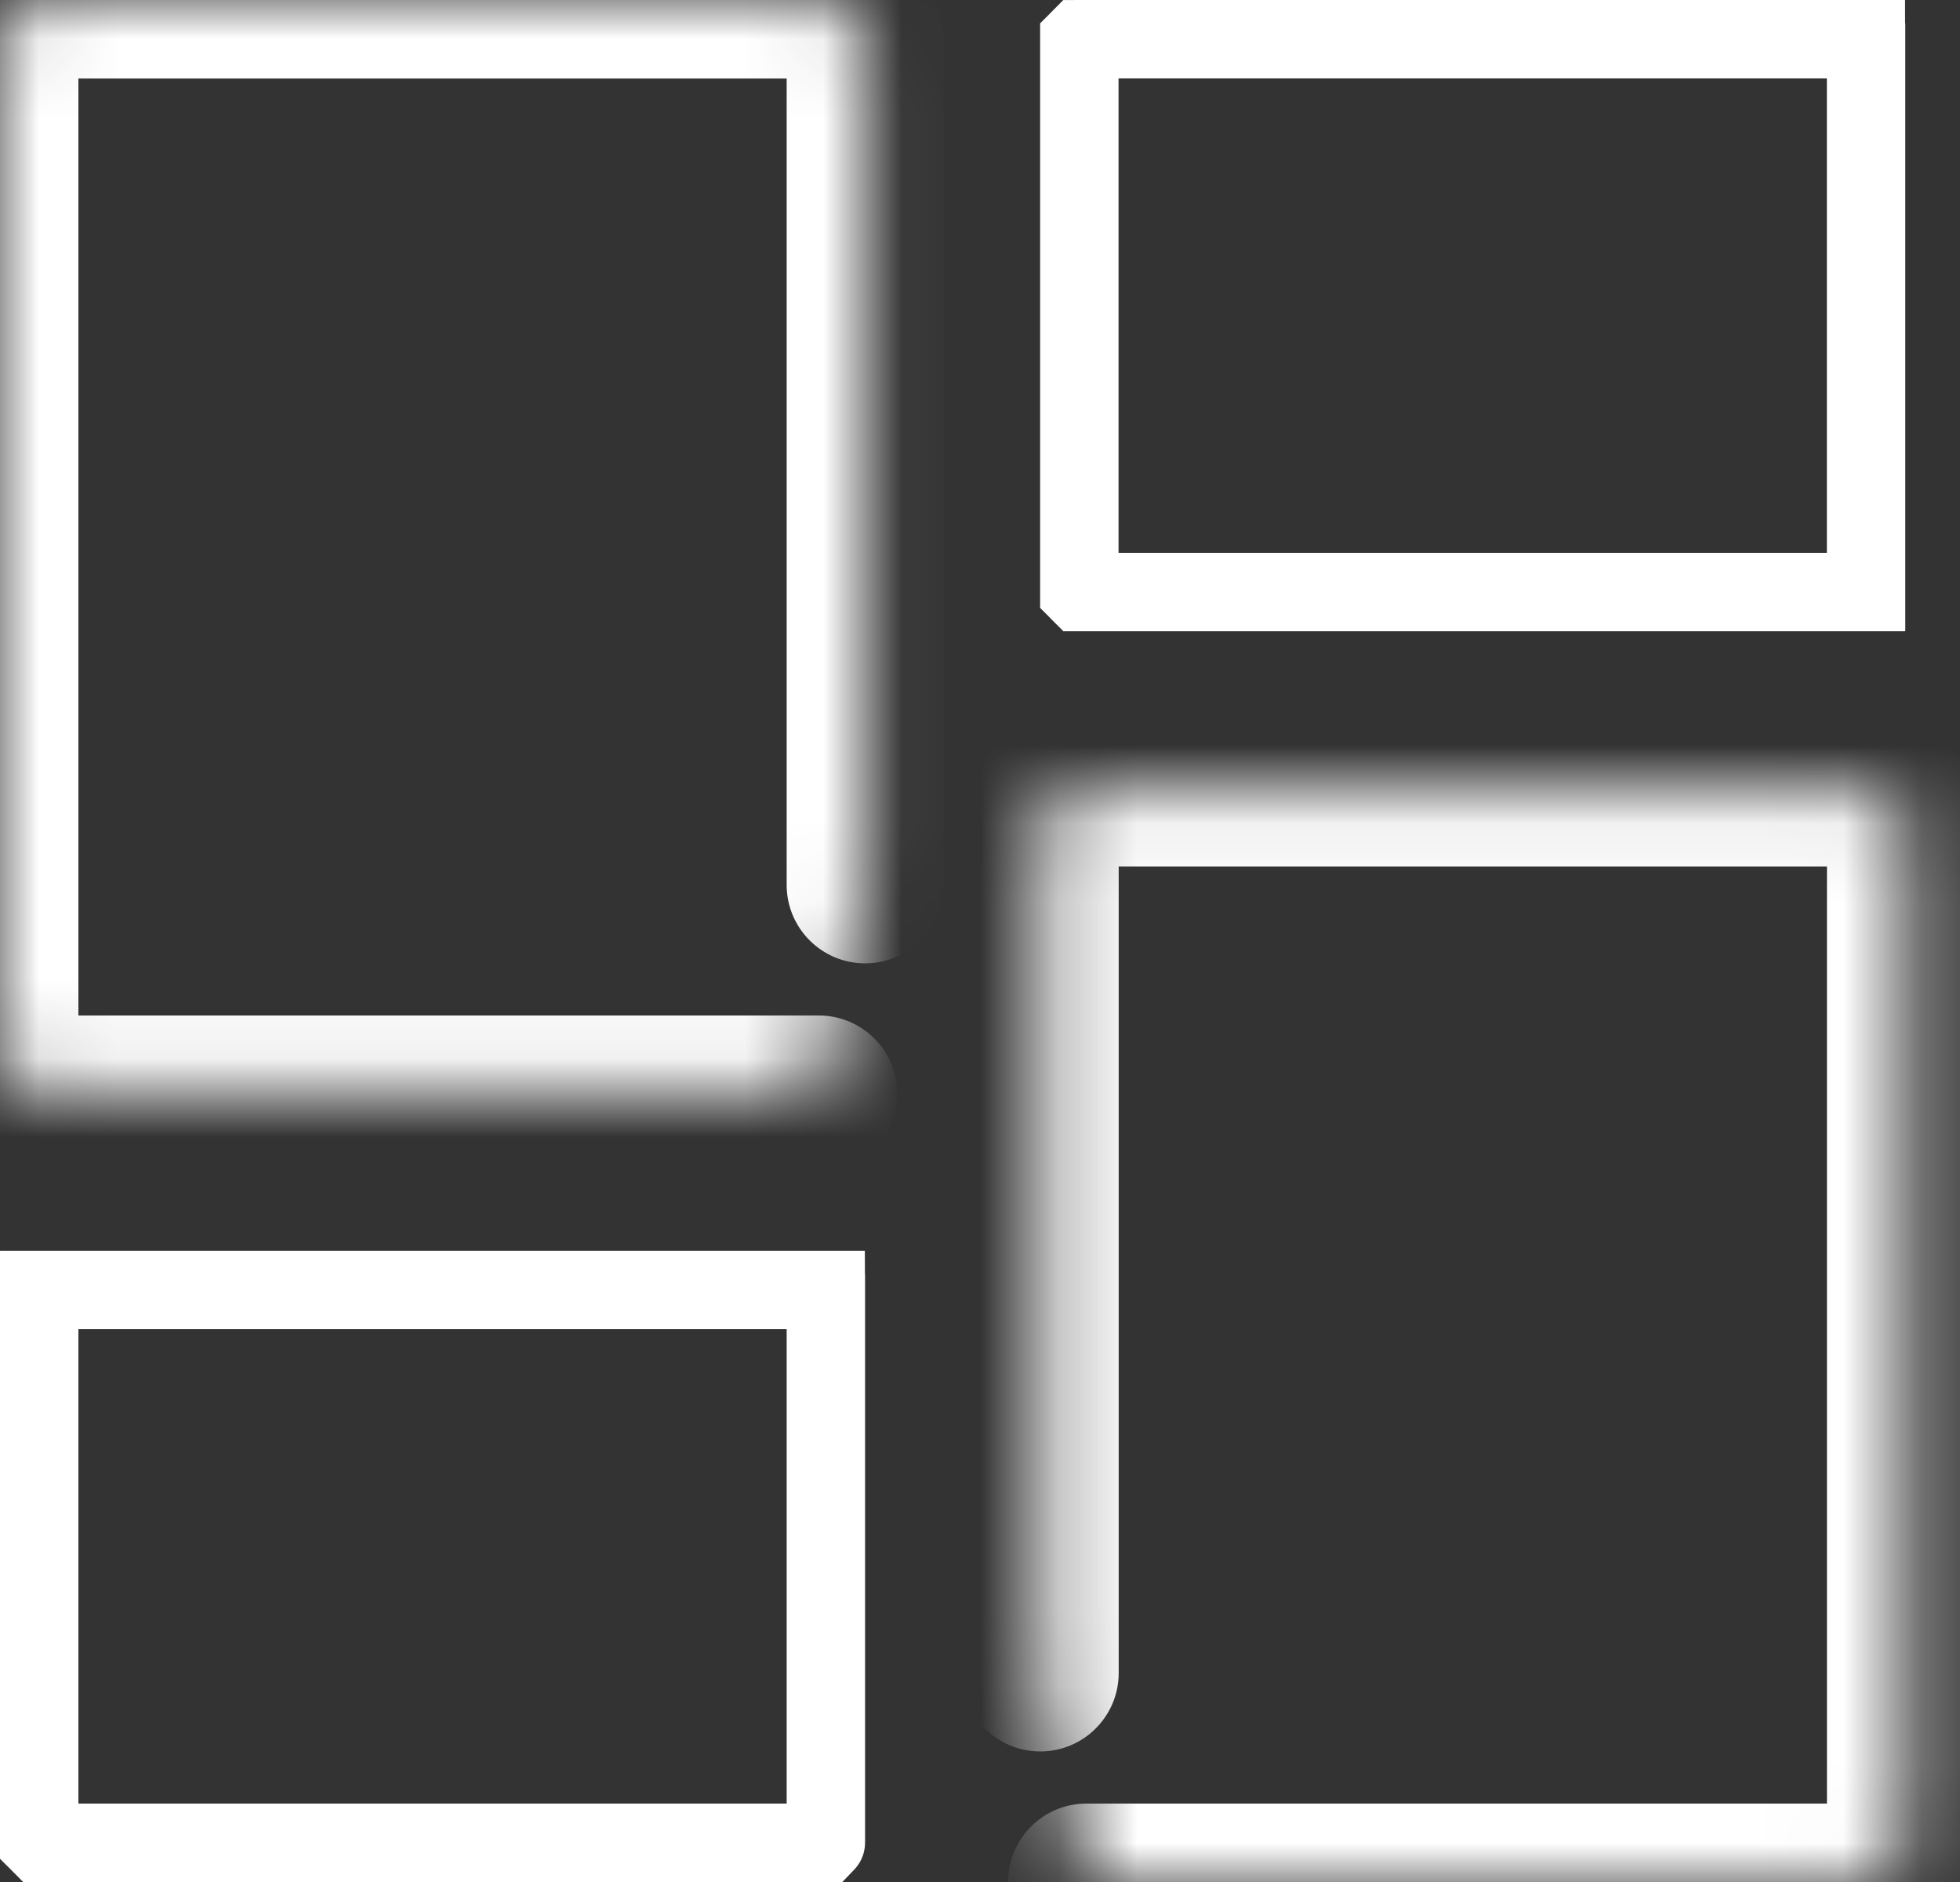 <svg width="25" height="24" viewBox="0 0 25 24" fill="none" xmlns="http://www.w3.org/2000/svg">
<rect x="0" y="0" width="25" height="24" fill="#333333" stroke="none"/>
<mask id="path-1-inside-1_224_2348" fill="white">
<path d="M13.858 24H23.714C24.038 24 24.303 23.768 24.303 23.484V10.565C24.303 10.282 24.038 10.05 23.714 10.05H13.858C13.534 10.05 13.269 10.282 13.269 10.565V21.335"/>
</mask>
<path d="M13.858 23C13.306 23 12.858 23.447 12.858 24C12.858 24.552 13.306 25 13.858 25V23ZM12.269 21.335C12.269 21.887 12.716 22.335 13.269 22.335C13.821 22.335 14.269 21.887 14.269 21.335H12.269ZM13.858 25H23.714V23H13.858V25ZM23.714 25C24.46 25 25.303 24.442 25.303 23.484H23.303C23.303 23.3 23.391 23.166 23.471 23.095C23.551 23.026 23.639 23 23.714 23V25ZM25.303 23.484V10.565H23.303V23.484H25.303ZM25.303 10.565C25.303 9.608 24.46 9.05 23.714 9.05V11.05C23.639 11.05 23.551 11.023 23.471 10.954C23.39 10.883 23.303 10.749 23.303 10.565H25.303ZM23.714 9.05H13.858V11.05H23.714V9.05ZM13.858 9.05C13.111 9.05 12.269 9.608 12.269 10.565H14.269C14.269 10.749 14.181 10.883 14.1 10.954C14.021 11.023 13.933 11.05 13.858 11.05V9.05ZM12.269 10.565V21.335H14.269V10.565H12.269Z" fill="white" mask="url(#path-1-inside-1_224_2348)"/>
<path d="M0.505 16.45H10.529L10.531 16.45L10.531 16.45C10.531 16.451 10.532 16.451 10.533 16.452C10.534 16.453 10.534 16.453 10.534 16.453L10.534 16.454L10.534 16.455V23.495L10.534 23.496L10.534 23.497C10.534 23.497 10.534 23.498 10.533 23.498C10.533 23.499 10.532 23.499 10.532 23.499C10.531 23.5 10.531 23.5 10.531 23.5L10.531 23.5L10.529 23.5H0.505L0.504 23.5L0.503 23.5C0.503 23.5 0.502 23.499 0.502 23.498C0.501 23.498 0.5 23.497 0.5 23.497L0.5 23.496L0.5 23.495V16.455L0.5 16.454L0.5 16.453C0.5 16.453 0.501 16.453 0.502 16.452C0.502 16.451 0.503 16.451 0.503 16.45L0.504 16.45L0.505 16.45Z" stroke="white" stroke-miterlimit="10" stroke-linecap="round"/>
<mask id="path-4-inside-2_224_2348" fill="white">
<path d="M10.445 13.95H0.589C0.265 13.95 0 13.719 0 13.435V0.516C0 0.233 0.265 0.001 0.589 0.001H10.445C10.769 0.001 11.034 0.233 11.034 0.516V11.285"/>
</mask>
<path d="M10.445 14.95C10.997 14.95 11.445 14.503 11.445 13.95C11.445 13.398 10.997 12.95 10.445 12.95V14.95ZM10.034 11.285C10.034 11.837 10.482 12.285 11.034 12.285C11.587 12.285 12.034 11.837 12.034 11.285H10.034ZM10.445 12.95H0.589V14.95H10.445V12.95ZM0.589 12.95C0.664 12.95 0.752 12.977 0.832 13.046C0.912 13.117 1 13.251 1 13.435H-1C-1 14.392 -0.157 14.95 0.589 14.95V12.95ZM1 13.435V0.516H-1V13.435H1ZM1 0.516C1 0.7 0.912 0.834 0.831 0.905C0.752 0.974 0.664 1.001 0.589 1.001V-0.999C-0.157 -0.999 -1 -0.442 -1 0.516H1ZM0.589 1.001H10.445V-0.999H0.589V1.001ZM10.445 1.001C10.37 1.001 10.282 0.974 10.203 0.905C10.122 0.834 10.034 0.7 10.034 0.516H12.034C12.034 -0.442 11.191 -0.999 10.445 -0.999V1.001ZM10.034 0.516V11.285H12.034V0.516H10.034Z" fill="white" mask="url(#path-4-inside-2_224_2348)"/>
<path d="M23.797 7.55L13.773 7.55L13.771 7.55L13.771 7.55C13.771 7.55 13.77 7.549 13.769 7.548C13.768 7.547 13.768 7.547 13.768 7.547L13.768 7.546L13.767 7.545L13.767 0.505L13.768 0.504L13.768 0.503C13.768 0.503 13.768 0.502 13.769 0.501C13.77 0.501 13.771 0.5 13.771 0.5L13.771 0.5L13.773 0.5L23.797 0.5L23.798 0.5L23.799 0.5C23.799 0.5 23.799 0.501 23.8 0.501C23.801 0.502 23.802 0.503 23.802 0.503L23.802 0.504L23.802 0.505V7.545L23.802 7.546L23.802 7.547C23.802 7.547 23.801 7.547 23.8 7.548C23.799 7.549 23.799 7.55 23.799 7.55L23.798 7.55L23.797 7.55Z" stroke="white" stroke-miterlimit="10" stroke-linecap="round"/>
</svg>

